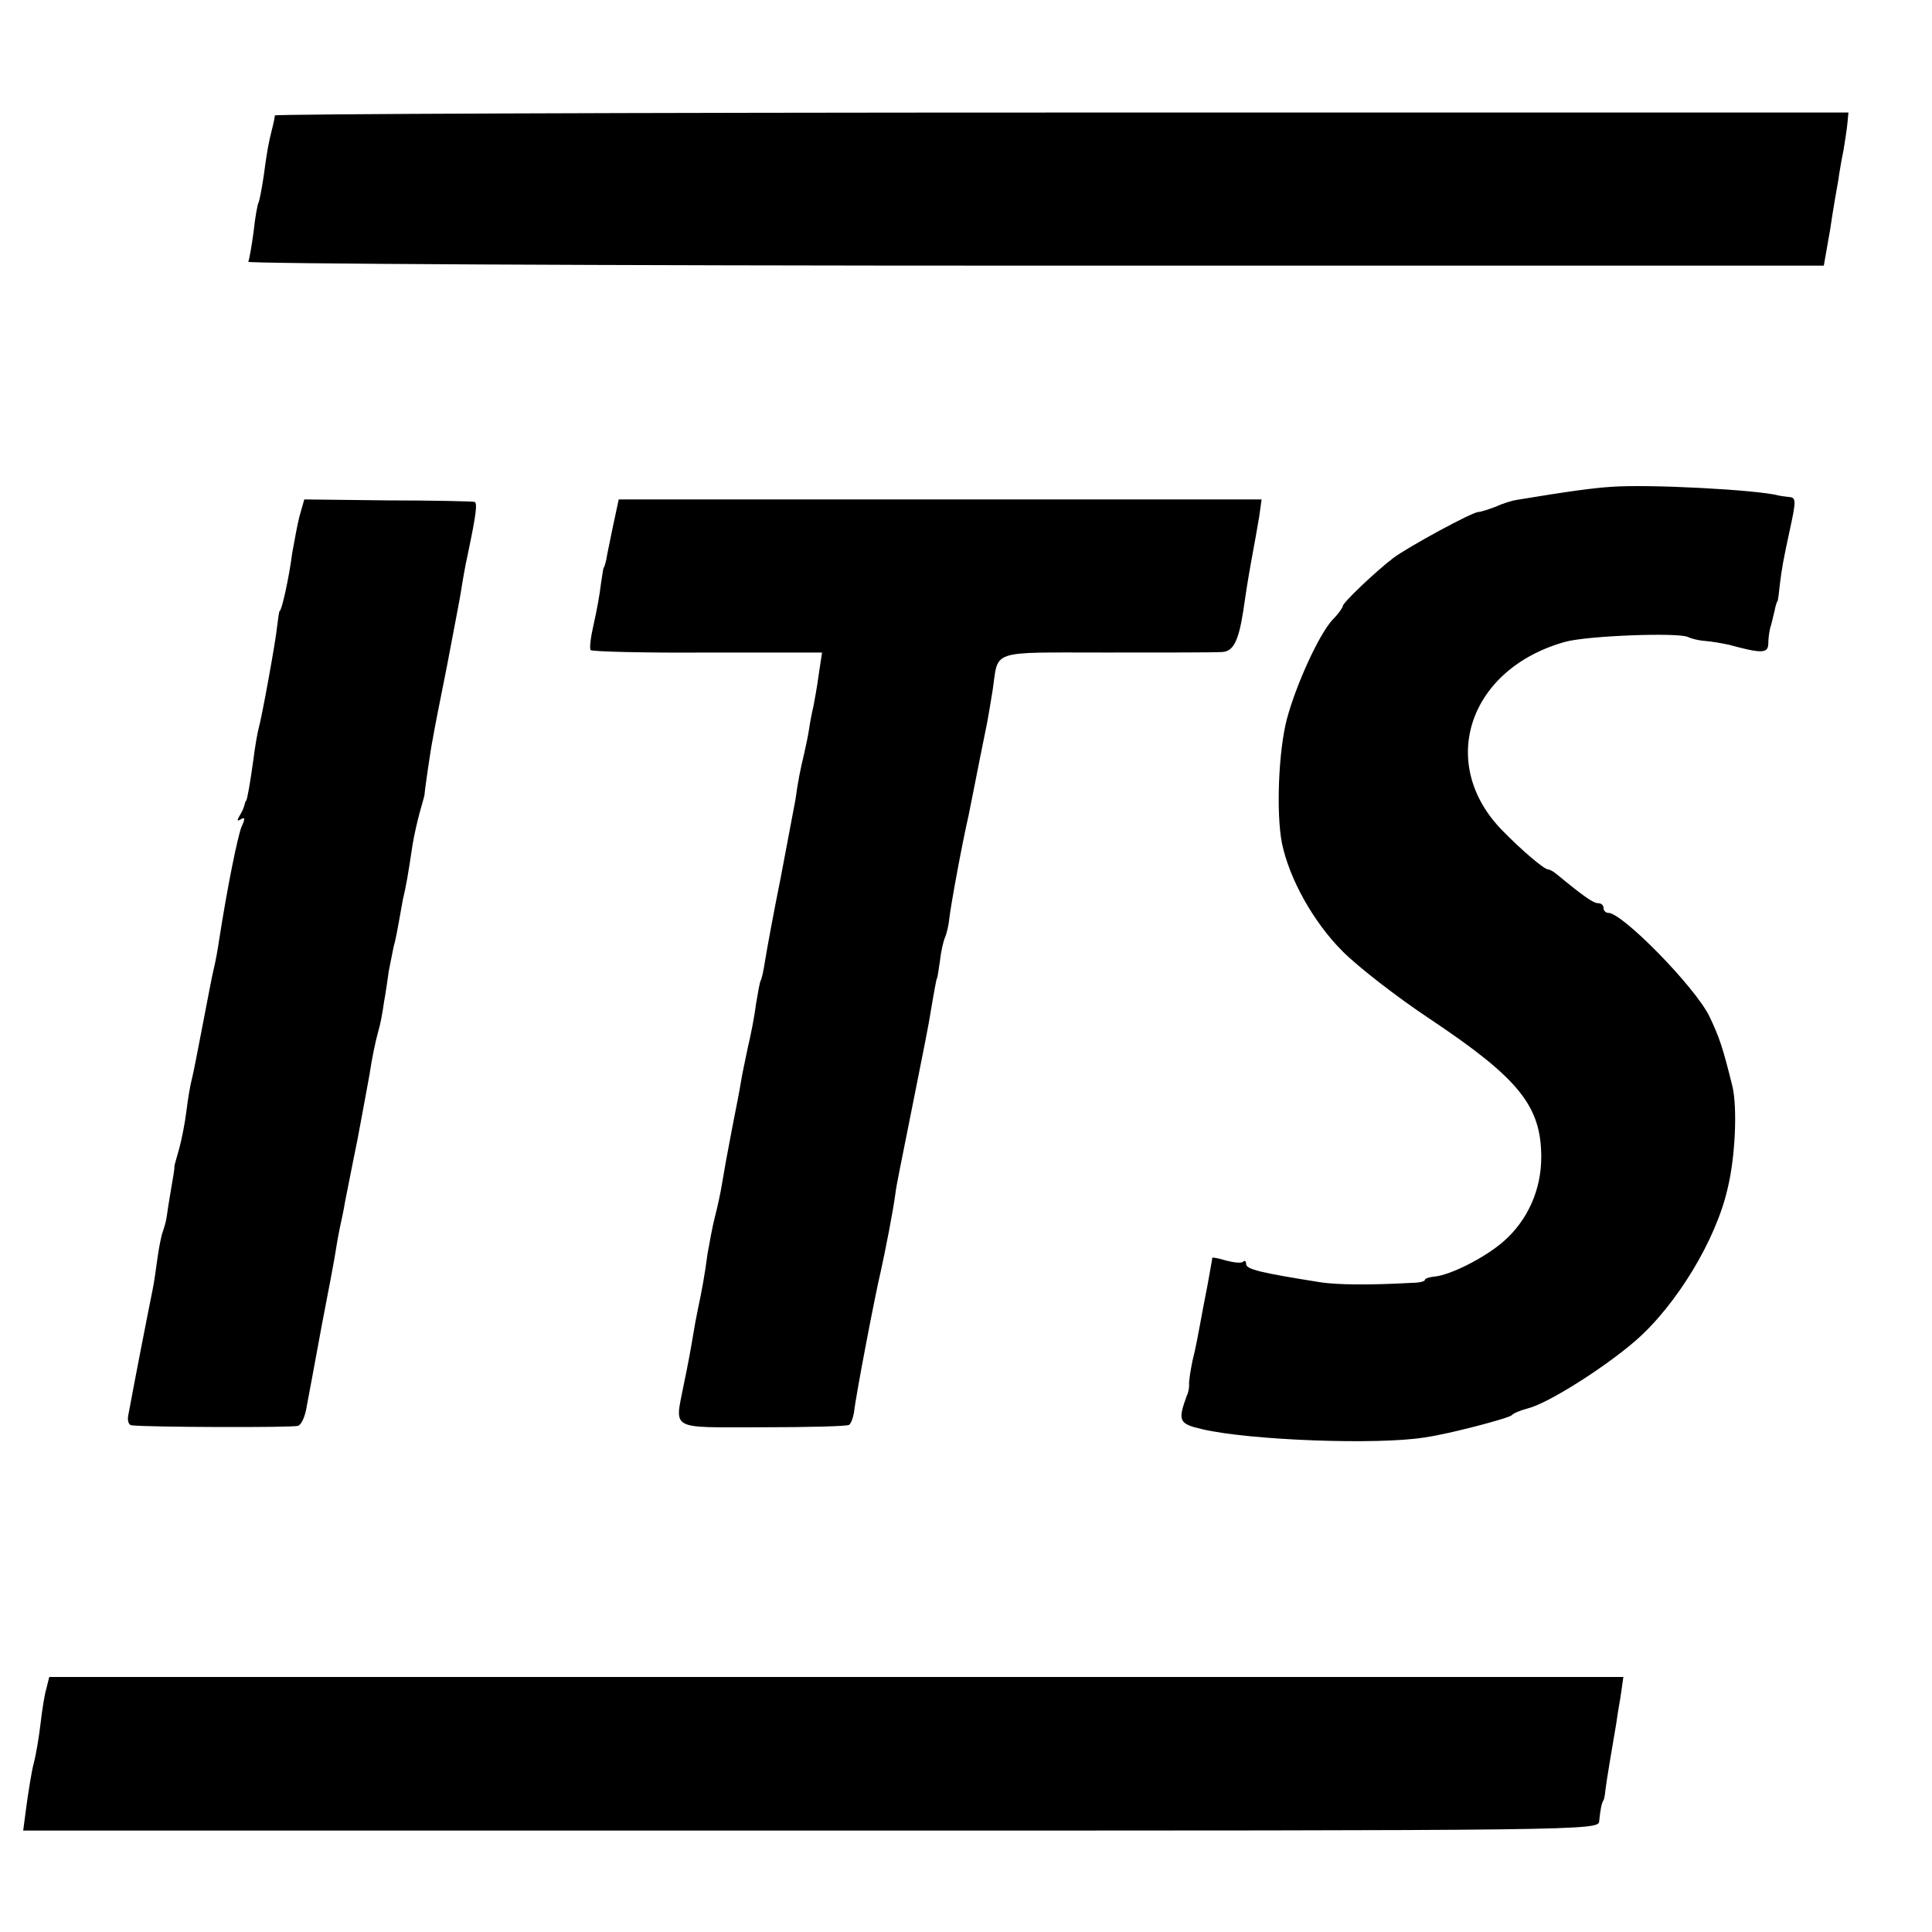 <?xml version="1.0" standalone="no"?>
<!DOCTYPE svg PUBLIC "-//W3C//DTD SVG 20010904//EN"
 "http://www.w3.org/TR/2001/REC-SVG-20010904/DTD/svg10.dtd">
<svg version="1.0" xmlns="http://www.w3.org/2000/svg"
 width="400pt" height="400pt" viewBox="0 0 400 400"
 preserveAspectRatio="xMidYMid meet">
<g transform="translate(0,400) scale(0.1,-0.1)"
fill="#000000" stroke="none">
<path d="M569 3761 c0 -3 -2 -13 -4 -21 -10 -39 -13 -59 -19 -104 -4 -27 -9
-53 -11 -56 -2 -4 -7 -31 -10 -60 -4 -30 -9 -58 -11 -62 -3 -4 730 -8 1628 -8
l1634 0 13 74 c6 41 14 87 17 103 2 15 7 44 11 63 3 19 7 44 8 56 l2 21 -1629
0 c-895 0 -1628 -3 -1629 -6z"/>
<path d="M3335 2992 c-33 -2 -87 -9 -195 -27 -8 -1 -28 -7 -43 -14 -16 -6 -32
-11 -36 -11 -13 0 -145 -72 -176 -95 -38 -29 -105 -93 -105 -100 0 -3 -9 -16
-21 -28 -28 -30 -76 -135 -95 -207 -17 -66 -22 -193 -10 -255 15 -74 65 -164
126 -225 32 -32 113 -95 181 -140 184 -123 230 -180 230 -286 0 -67 -28 -131
-79 -175 -38 -33 -109 -69 -142 -72 -11 -1 -20 -4 -20 -7 0 -3 -12 -6 -27 -6
-91 -5 -153 -4 -188 1 -126 20 -155 27 -155 38 0 6 -3 8 -6 5 -3 -4 -19 -2
-35 2 -16 5 -29 7 -29 6 0 -2 -5 -28 -10 -57 -6 -30 -13 -67 -16 -84 -3 -16
-9 -49 -15 -72 -5 -24 -8 -46 -7 -50 0 -5 -1 -15 -5 -23 -19 -52 -16 -58 32
-69 98 -23 363 -33 461 -17 50 7 175 40 180 46 3 4 18 10 33 14 41 10 157 83
223 140 85 74 167 209 191 316 16 66 20 166 10 210 -20 81 -27 102 -48 146
-30 61 -180 214 -209 214 -6 0 -10 5 -10 10 0 6 -5 10 -11 10 -10 0 -29 13
-86 60 -7 6 -15 10 -18 10 -8 0 -55 40 -94 80 -136 138 -71 335 129 391 46 13
237 20 255 10 6 -3 21 -7 35 -8 14 -1 36 -5 50 -8 66 -18 80 -18 81 1 0 11 2
26 4 34 3 8 6 24 9 35 2 11 5 20 6 20 1 0 3 16 5 35 4 33 7 50 20 110 14 64
14 70 -1 71 -8 1 -17 2 -21 3 -44 12 -272 24 -348 18z"/>
<path d="M620 2931 c-5 -20 -11 -54 -15 -76 -7 -54 -22 -120 -26 -120 -1 0 -3
-13 -5 -30 -3 -32 -32 -191 -39 -215 -2 -8 -7 -35 -10 -60 -7 -51 -13 -84 -15
-87 -2 -2 -3 -6 -4 -10 -1 -5 -5 -14 -10 -22 -6 -10 -5 -12 3 -7 8 5 9 1 1
-16 -8 -20 -29 -123 -46 -232 -3 -21 -8 -48 -11 -60 -3 -11 -13 -64 -23 -116
-10 -52 -20 -104 -23 -115 -3 -11 -8 -40 -11 -65 -3 -25 -10 -60 -15 -78 -5
-18 -10 -35 -10 -37 1 -3 -3 -24 -7 -48 -4 -23 -8 -49 -9 -57 -1 -8 -5 -22 -8
-30 -3 -8 -8 -33 -11 -55 -3 -22 -7 -51 -10 -65 -3 -14 -7 -36 -10 -50 -4 -21
-22 -111 -40 -208 -3 -12 0 -23 7 -23 34 -4 334 -5 344 -1 7 2 15 20 18 40 4
21 18 96 31 167 14 72 27 141 29 155 2 14 6 36 9 50 3 14 8 36 10 50 3 14 14
72 26 130 11 58 22 119 25 135 5 34 12 68 19 93 3 9 8 35 11 57 4 22 8 51 10
65 3 14 7 36 10 50 4 14 8 35 10 47 2 12 6 34 9 50 7 29 11 53 20 113 3 19 10
50 15 68 5 18 10 35 10 37 0 7 13 97 17 115 1 8 14 75 29 149 14 74 28 146 30
160 2 14 8 49 14 76 17 81 20 105 13 106 -4 1 -85 3 -180 3 l-172 2 -10 -35z"/>
<path d="M1269 2910 c-6 -30 -13 -62 -14 -70 -2 -8 -4 -15 -5 -15 -1 0 -3 -16
-6 -35 -2 -19 -9 -57 -15 -83 -6 -26 -9 -50 -6 -53 3 -3 112 -6 242 -5 l237 0
-7 -46 c-3 -24 -9 -55 -11 -66 -3 -12 -7 -33 -9 -47 -2 -14 -7 -36 -10 -50 -8
-33 -13 -58 -18 -95 -3 -16 -17 -90 -31 -164 -15 -74 -29 -151 -32 -170 -3
-20 -7 -38 -9 -41 -2 -3 -6 -26 -10 -50 -3 -25 -11 -65 -17 -90 -5 -25 -12
-56 -14 -70 -2 -14 -11 -59 -19 -100 -8 -41 -17 -91 -20 -110 -3 -19 -10 -51
-15 -70 -5 -19 -11 -53 -15 -75 -6 -45 -12 -78 -20 -115 -3 -14 -8 -41 -11
-60 -3 -19 -11 -62 -18 -95 -19 -98 -33 -90 162 -90 95 0 176 2 180 5 4 3 8
14 10 25 4 37 45 250 56 295 9 41 25 122 30 160 2 17 7 39 43 220 14 69 27
136 29 150 8 48 13 75 14 75 1 0 3 16 6 35 2 19 7 42 11 50 3 8 7 24 8 35 3
29 28 164 40 215 3 14 7 36 10 50 5 26 22 111 29 145 2 11 7 40 11 65 13 86
-10 79 233 79 119 0 227 0 240 1 25 0 36 21 46 85 3 22 10 67 16 100 6 33 14
76 17 95 l5 36 -666 0 -665 0 -12 -56z"/>
<path d="M96 504 c-4 -13 -9 -46 -12 -72 -3 -26 -9 -63 -14 -82 -5 -19 -11
-59 -15 -87 l-7 -53 1631 0 c1624 0 1631 0 1632 20 2 21 5 38 9 43 1 1 3 11 4
22 2 18 16 100 22 135 1 8 5 34 9 56 l6 42 -1630 0 -1629 0 -6 -24z"/>
</g>
</svg>
